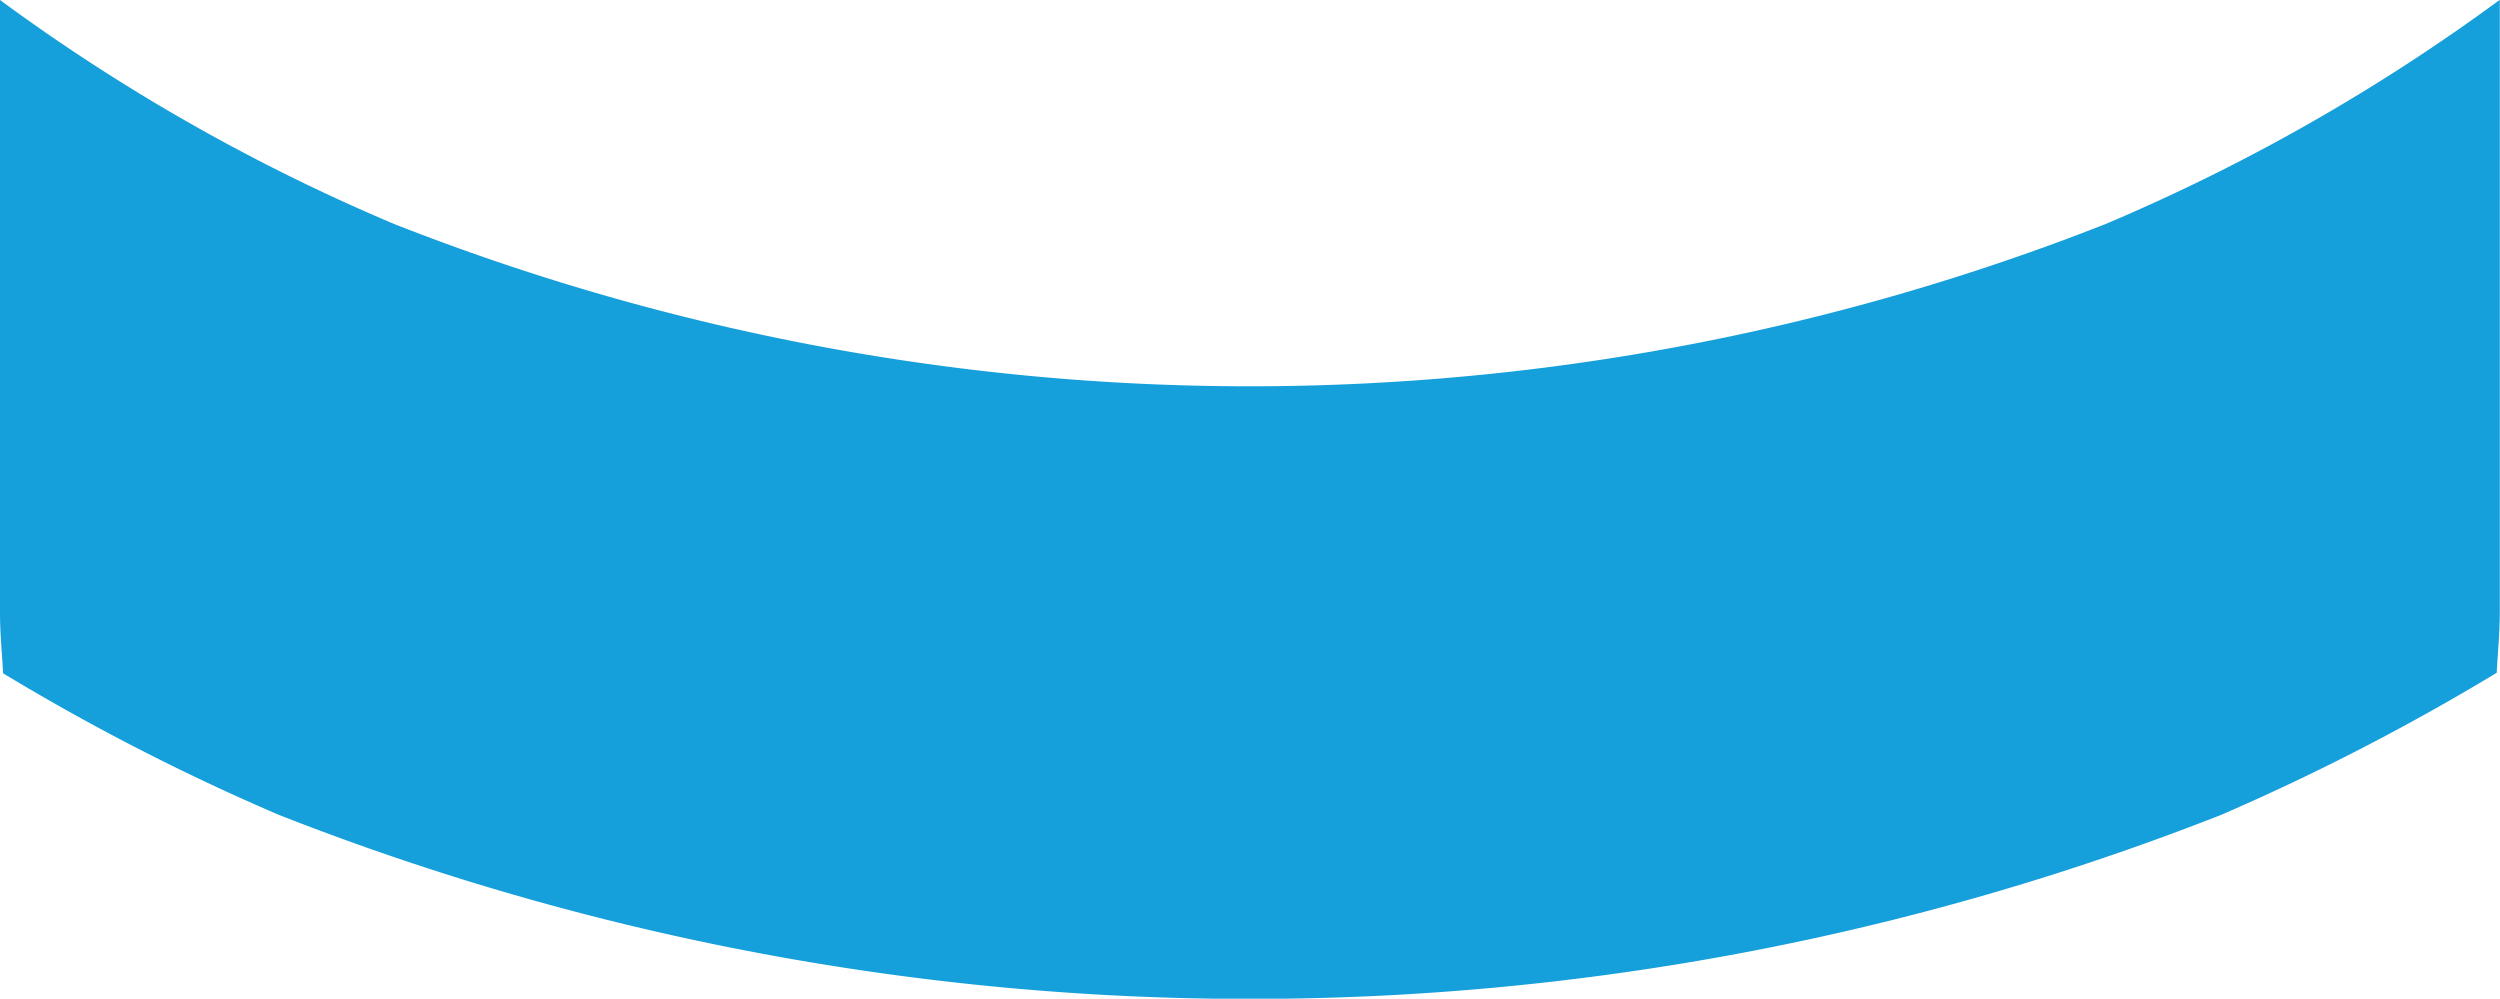 <?xml version="1.0" encoding="UTF-8"?>
<svg xmlns="http://www.w3.org/2000/svg" width="35.657" height="14.244" viewBox="0 0 35.657 14.244">
  <path id="Tracé_1582" data-name="Tracé 1582" d="M124.277,289.577a33.337,33.337,0,0,0,24.4,0,27.636,27.636,0,0,0,5.627-3.2v8.737c0,.292-.029.574-.044.862A32.826,32.826,0,0,1,150.335,298a37.853,37.853,0,0,1-27.713,0,31.778,31.778,0,0,1-3.928-2.017c-.015-.289-.044-.57-.044-.862V286.38A27.558,27.558,0,0,0,124.277,289.577Z" transform="translate(-118.65 -286.38)" fill="#159fdb"></path>
</svg>
